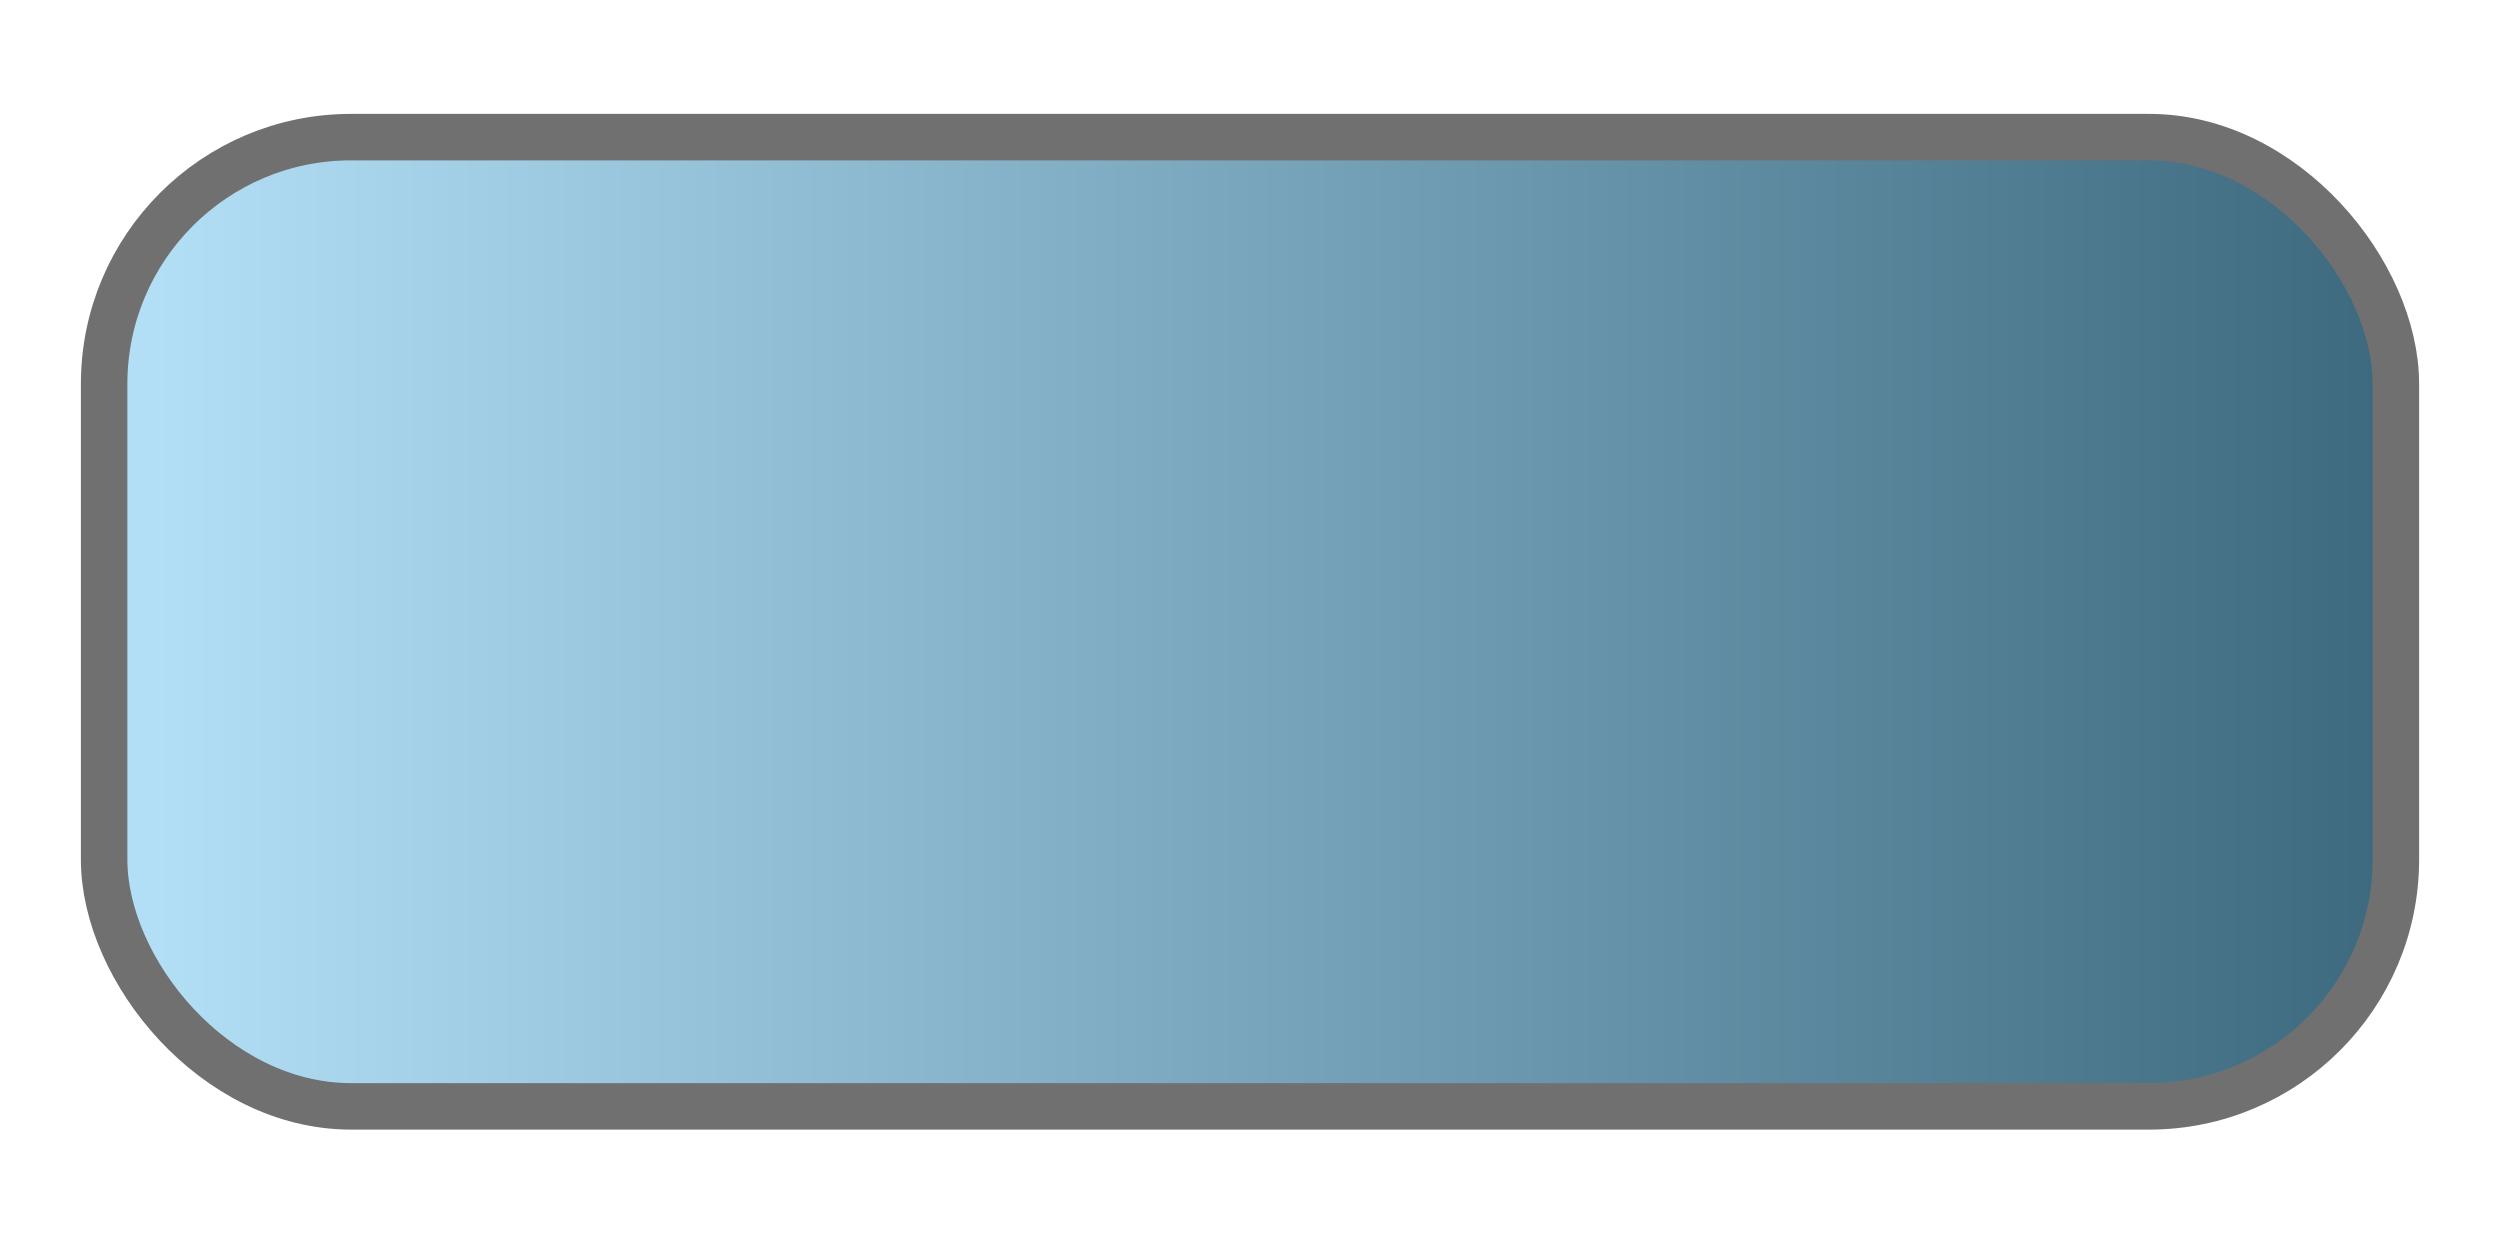 <?xml version="1.0" encoding="UTF-8"?> <svg xmlns="http://www.w3.org/2000/svg" xmlns:xlink="http://www.w3.org/1999/xlink" id="Calque_1" data-name="Calque 1" viewBox="0 0 53.78 26.75"><defs><style>.cls-1{stroke:#707070;stroke-miterlimit:10;fill:url(#Dégradé_sans_nom_2);}</style><linearGradient id="Dégradé_sans_nom_2" x1="-266.48" y1="306.44" x2="-265.48" y2="306.44" gradientTransform="matrix(49.3, 0, 0, -20.85, 13140.4, 6402.93)" gradientUnits="userSpaceOnUse"><stop offset="0" stop-color="#b2dff6"></stop><stop offset="1" stop-color="#3c687e"></stop></linearGradient></defs><rect id="Rectangle_458" data-name="Rectangle 458" class="cls-1" x="2.24" y="2.95" width="49.3" height="20.85" rx="5.31"></rect></svg> 